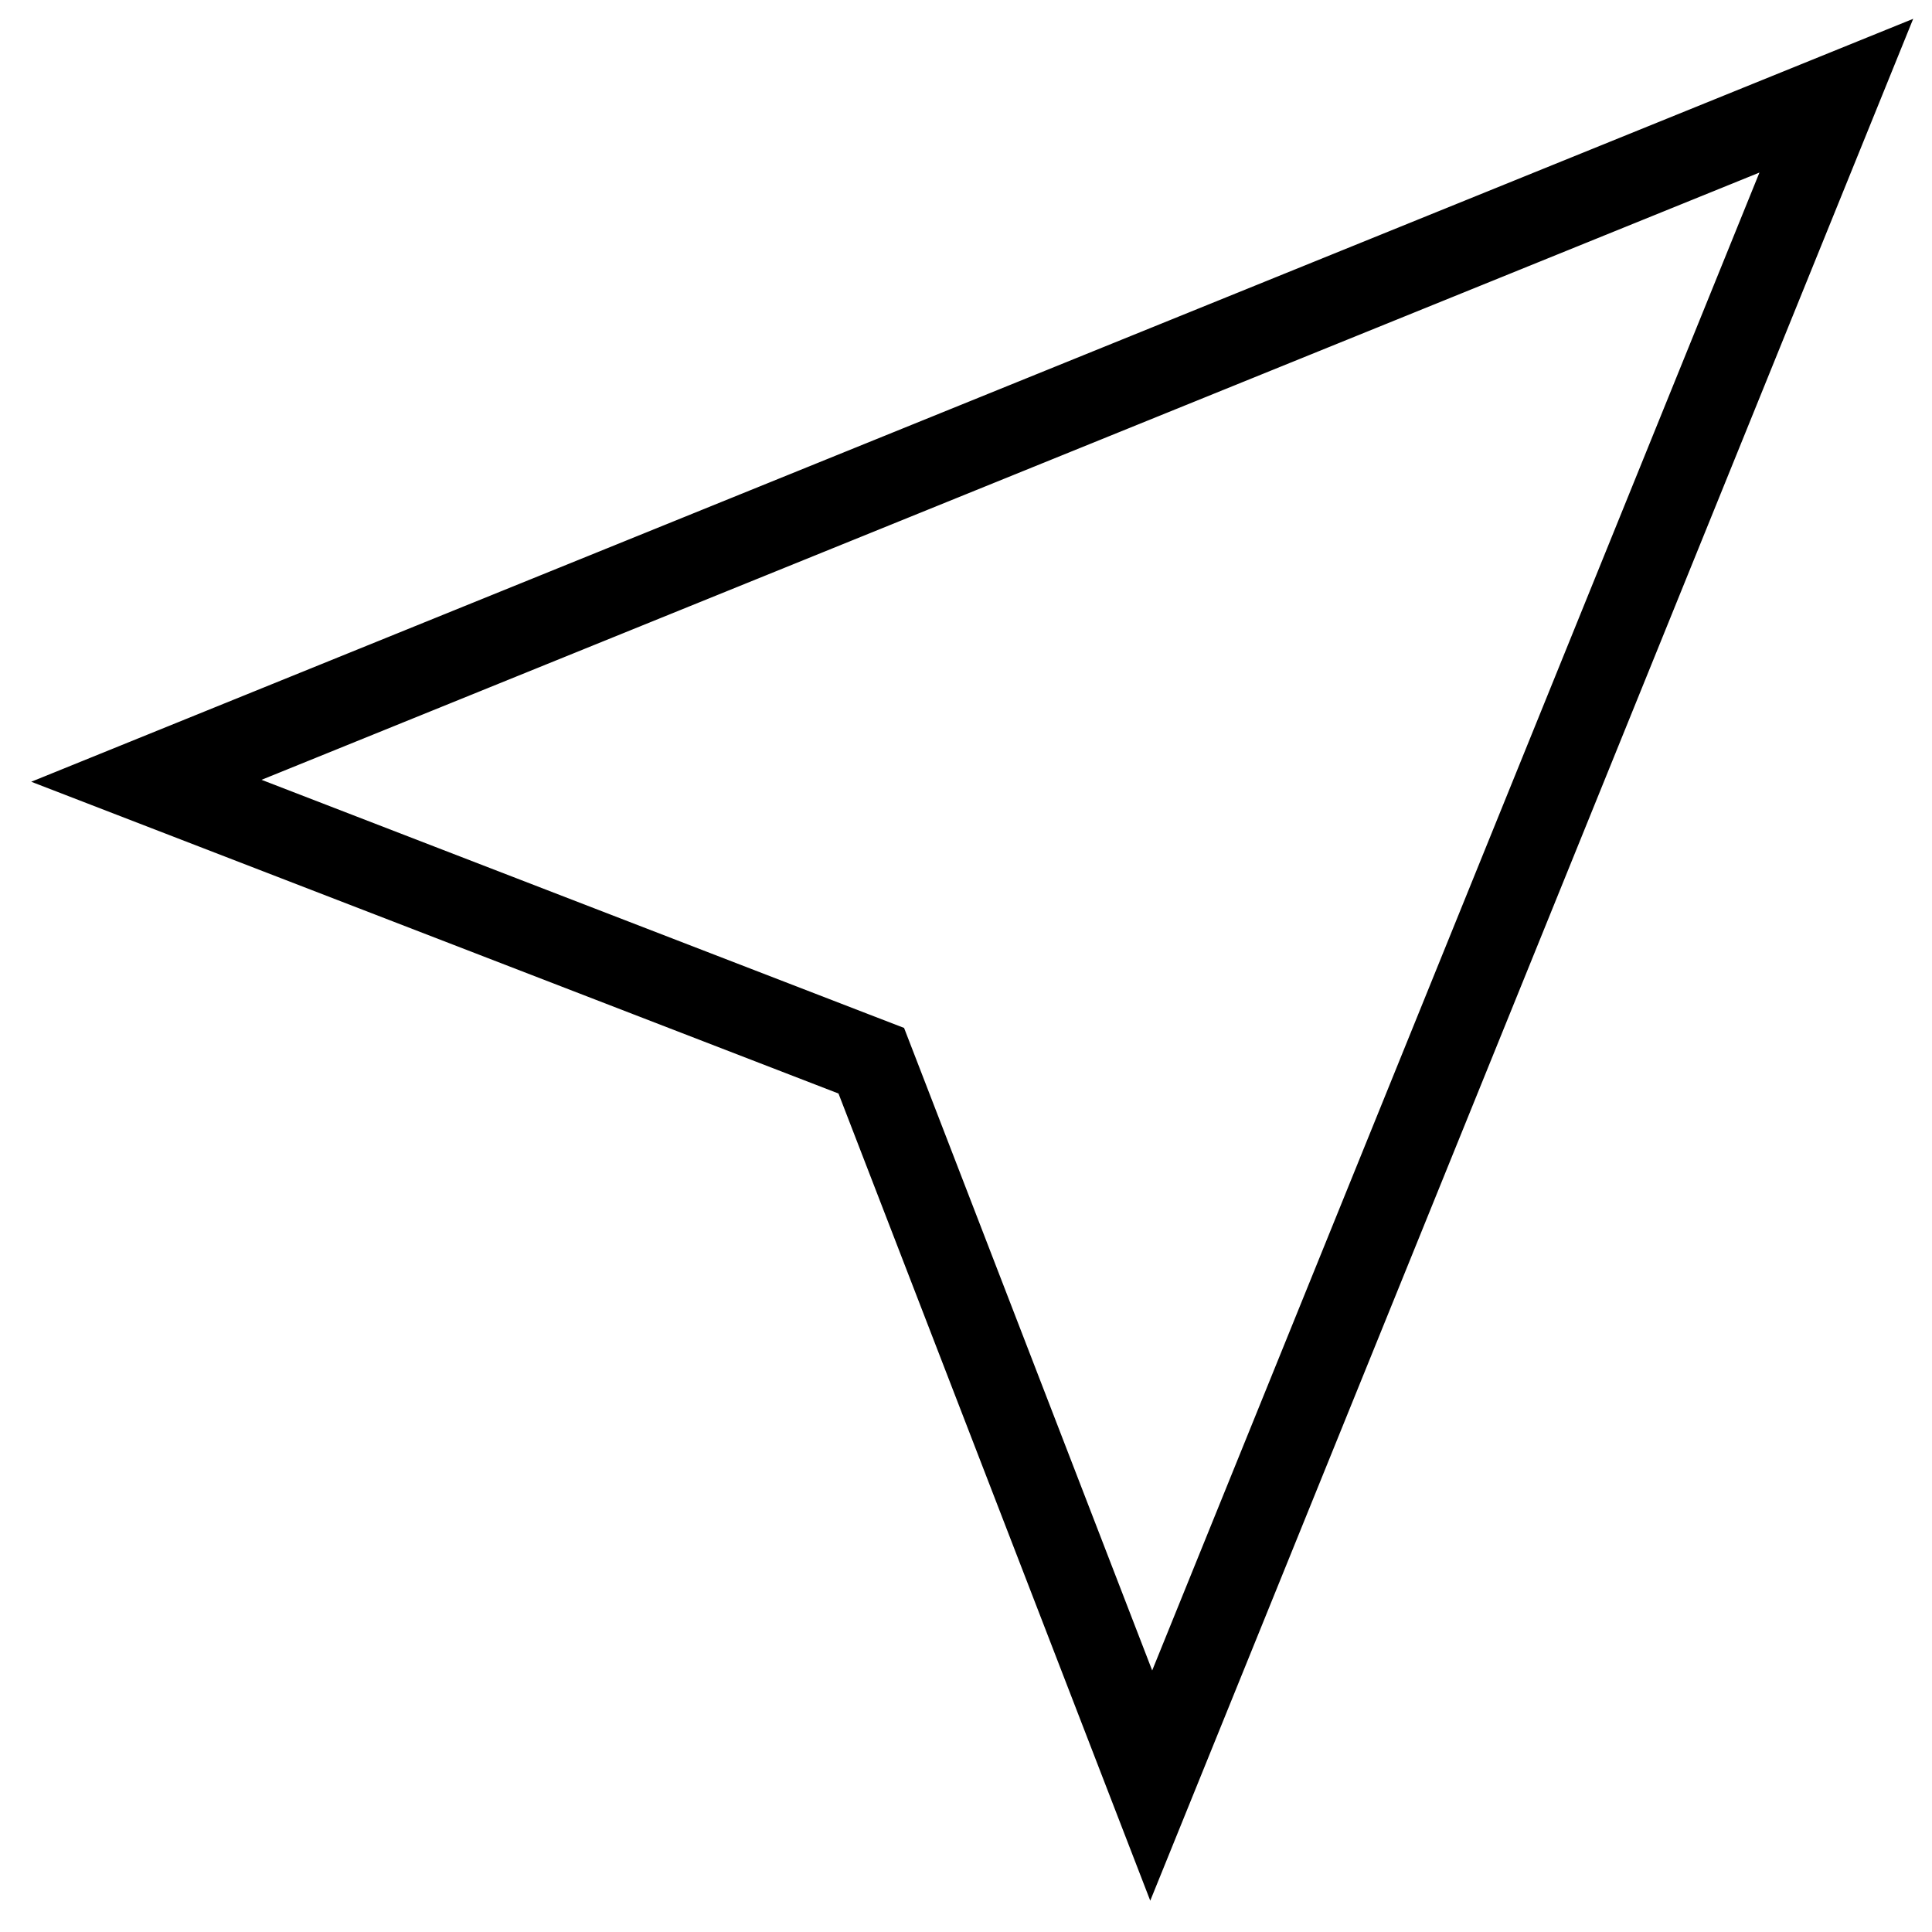 <svg width="19" height="19" viewBox="0 0 19 19" fill="none" xmlns="http://www.w3.org/2000/svg">
<path d="M17.303 1.697L11.331 16.428L9.024 10.453L8.891 10.109L8.546 9.976L2.572 7.669L17.303 1.697ZM18.815 0.185L0.307 7.688L8.246 10.754L11.312 18.692L18.815 0.185Z" fill="black"/>
</svg>
